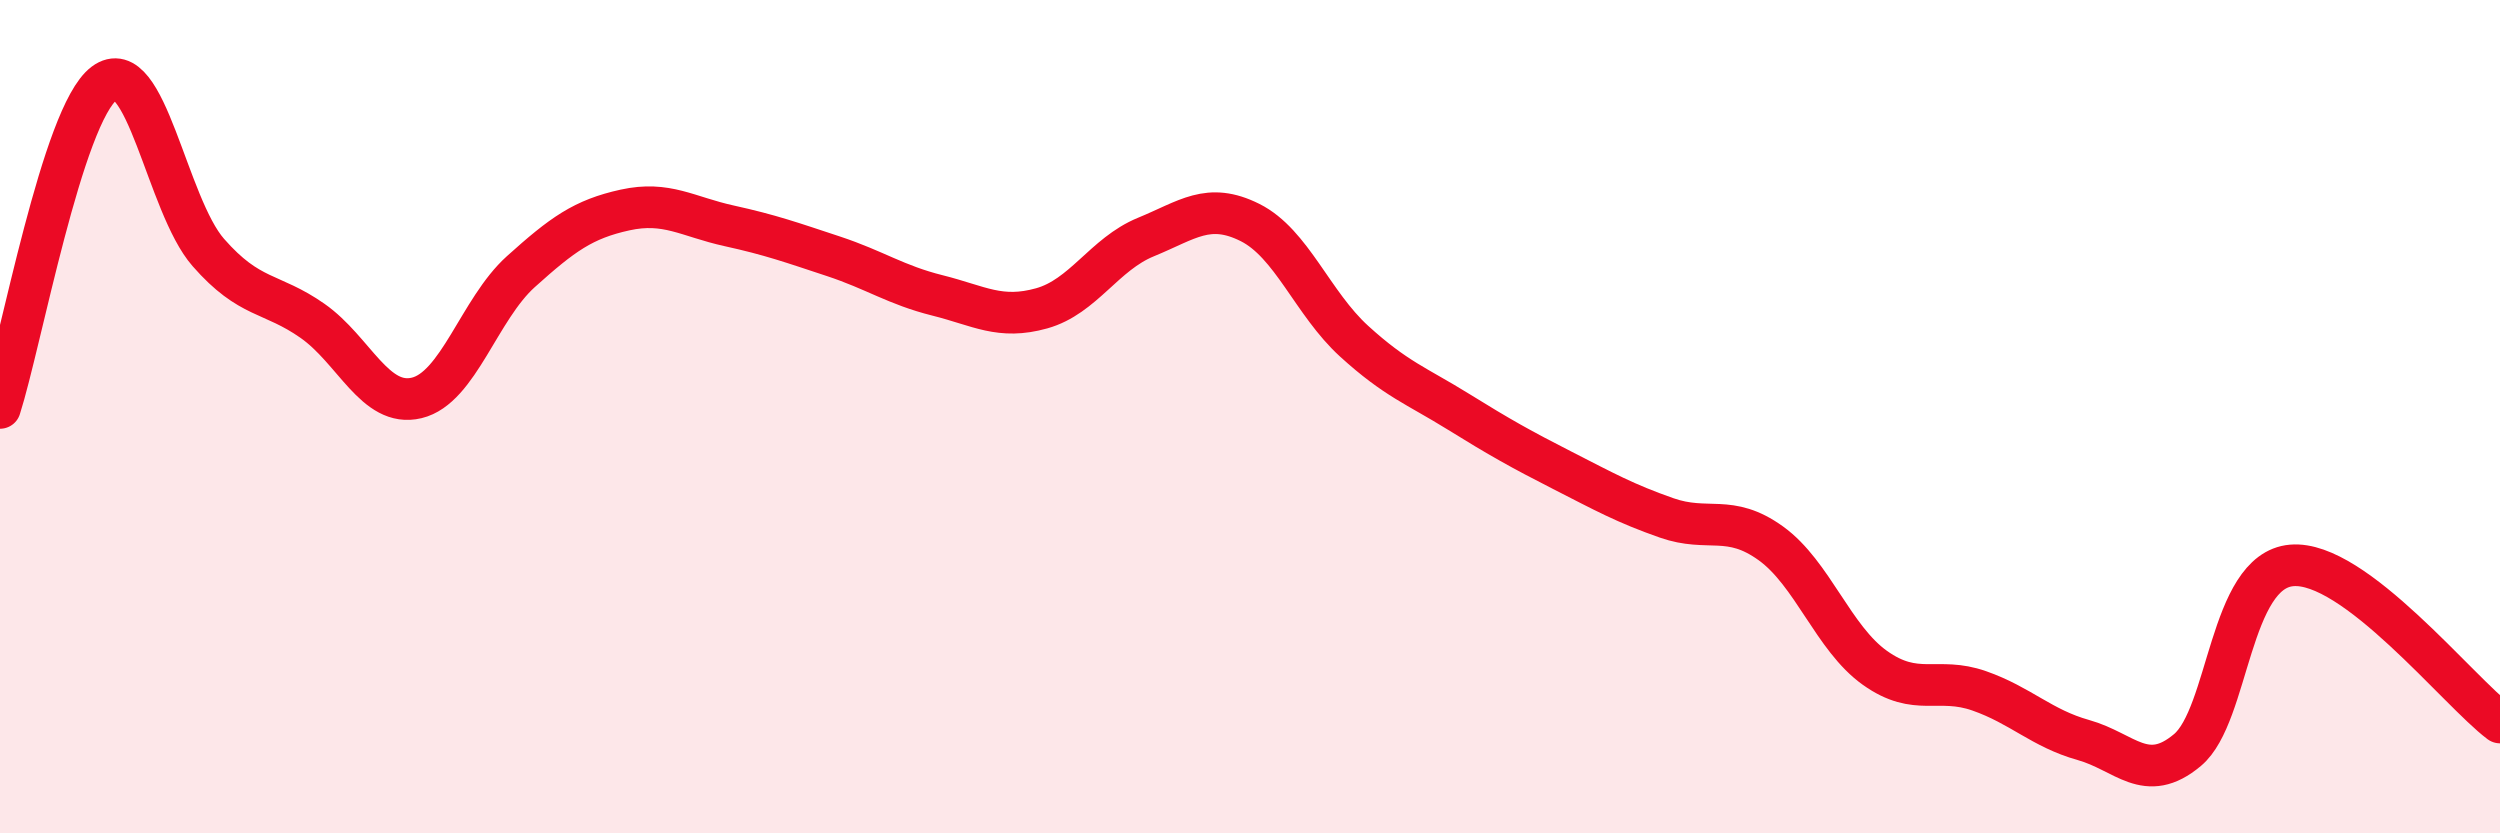 
    <svg width="60" height="20" viewBox="0 0 60 20" xmlns="http://www.w3.org/2000/svg">
      <path
        d="M 0,9.79 C 0.5,8.23 1.5,2.75 2.5,2 C 3.5,1.25 4,4.92 5,6.06 C 6,7.2 6.5,7 7.5,7.7 C 8.5,8.4 9,9.79 10,9.55 C 11,9.31 11.5,7.42 12.5,6.52 C 13.5,5.62 14,5.26 15,5.04 C 16,4.82 16.5,5.2 17.5,5.42 C 18.5,5.64 19,5.82 20,6.15 C 21,6.48 21.5,6.84 22.5,7.09 C 23.5,7.34 24,7.68 25,7.4 C 26,7.12 26.5,6.1 27.5,5.69 C 28.5,5.28 29,4.84 30,5.34 C 31,5.84 31.5,7.28 32.5,8.19 C 33.5,9.1 34,9.26 35,9.88 C 36,10.5 36.5,10.78 37.5,11.29 C 38.5,11.8 39,12.08 40,12.43 C 41,12.78 41.5,12.32 42.5,13.04 C 43.5,13.76 44,15.32 45,16.03 C 46,16.74 46.5,16.23 47.5,16.58 C 48.5,16.93 49,17.48 50,17.76 C 51,18.04 51.5,18.84 52.5,18 C 53.5,17.16 53.5,13.7 55,13.57 C 56.5,13.44 59,16.59 60,17.34L60 20L0 20Z"
        fill="#EB0A25"
        opacity="0.1"
        stroke-linecap="round"
        stroke-linejoin="round"
      />
      <path
        d="M 0,9.79 C 0.5,8.23 1.5,2.75 2.5,2 C 3.5,1.25 4,4.92 5,6.06 C 6,7.2 6.5,7 7.5,7.7 C 8.5,8.4 9,9.79 10,9.55 C 11,9.31 11.5,7.42 12.5,6.52 C 13.5,5.62 14,5.26 15,5.04 C 16,4.82 16.5,5.2 17.5,5.42 C 18.5,5.64 19,5.82 20,6.15 C 21,6.48 21.5,6.84 22.5,7.09 C 23.5,7.34 24,7.68 25,7.4 C 26,7.12 26.5,6.1 27.5,5.69 C 28.5,5.28 29,4.84 30,5.34 C 31,5.84 31.5,7.28 32.5,8.19 C 33.5,9.1 34,9.26 35,9.88 C 36,10.5 36.5,10.78 37.5,11.29 C 38.5,11.8 39,12.08 40,12.43 C 41,12.78 41.5,12.32 42.5,13.04 C 43.5,13.76 44,15.32 45,16.03 C 46,16.74 46.5,16.23 47.5,16.58 C 48.5,16.93 49,17.48 50,17.76 C 51,18.04 51.5,18.84 52.5,18 C 53.5,17.16 53.5,13.7 55,13.57 C 56.5,13.44 59,16.59 60,17.34"
        stroke="#EB0A25"
        stroke-width="1"
        fill="none"
        stroke-linecap="round"
        stroke-linejoin="round"
      />
    </svg>
  